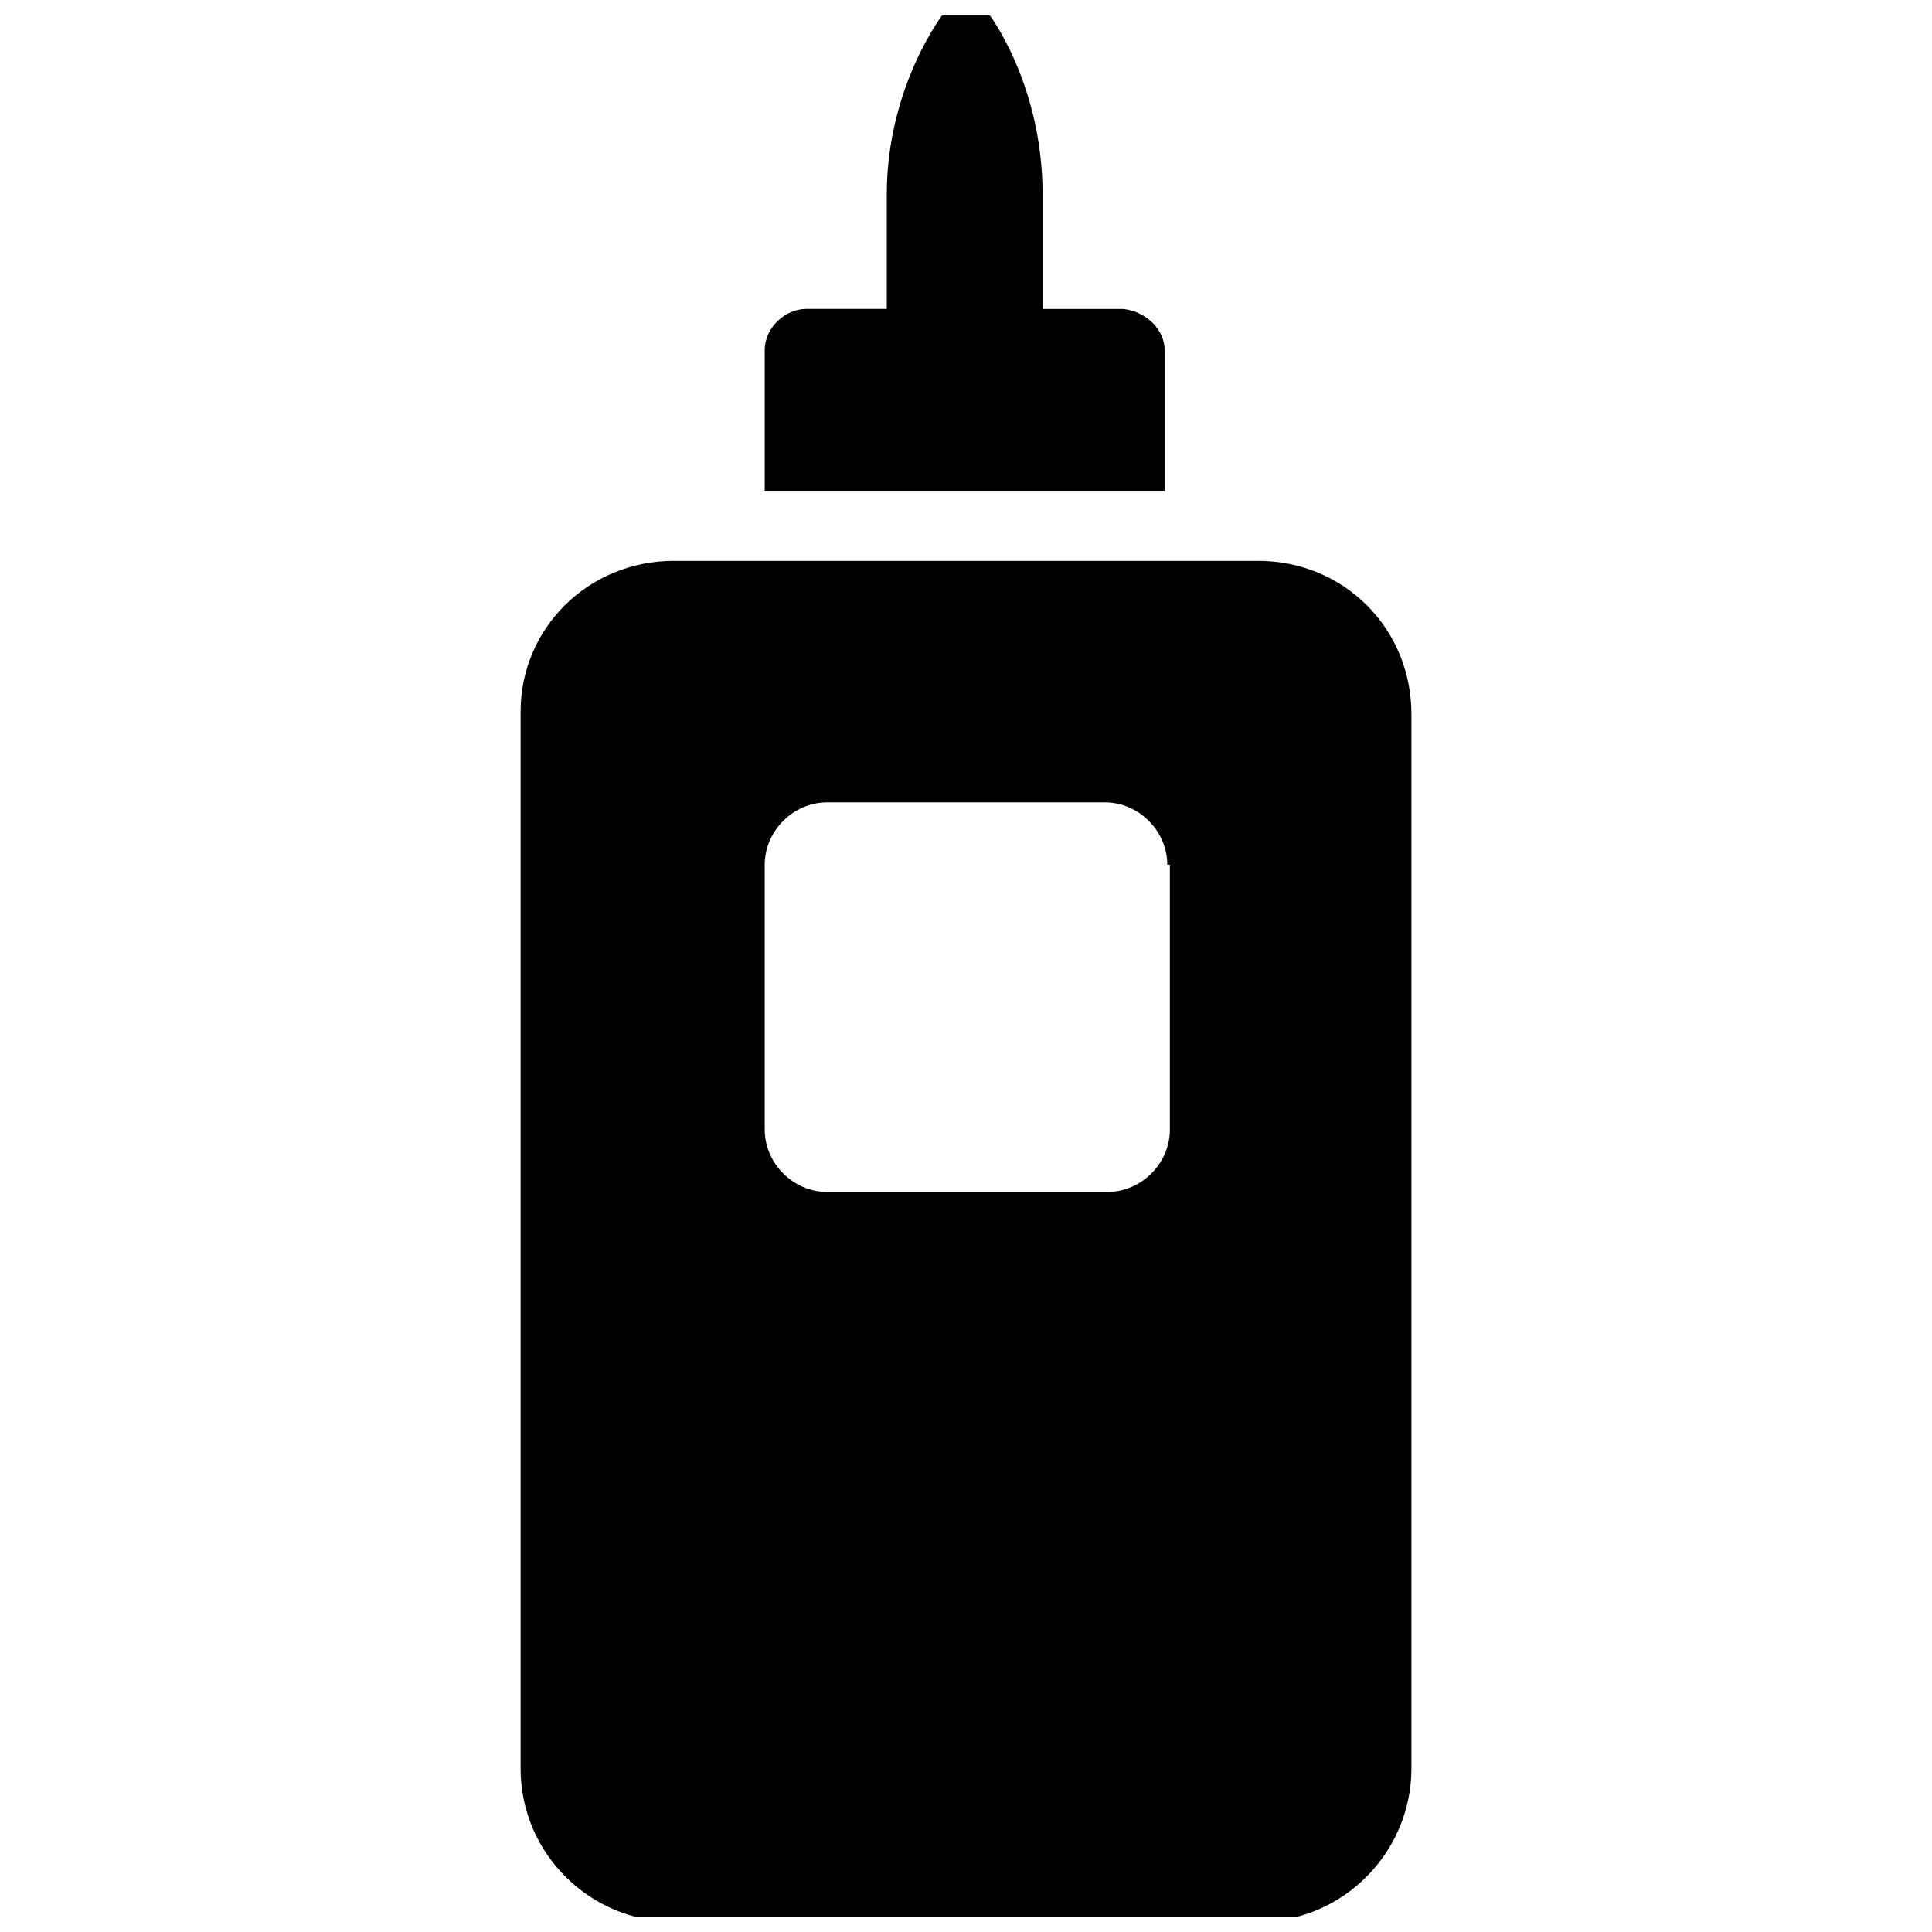 <?xml version="1.0" encoding="UTF-8"?>
<!-- Uploaded to: SVG Repo, www.svgrepo.com, Generator: SVG Repo Mixer Tools -->
<svg width="800px" height="800px" version="1.1" viewBox="144 144 512 512" xmlns="http://www.w3.org/2000/svg">
 <defs>
  <clipPath id="a">
   <path d="m281 148.09h238v503.81h-238z"/>
  </clipPath>
 </defs>
 <g clip-path="url(#a)">
  <path d="m518.04 333.24v279.44c0 22.023-17.895 40.609-40.609 40.609h-33.727l-90.16-0.004h-30.969c-22.023 0-40.609-17.895-40.609-40.609v-280.12c0-22.023 17.895-39.918 40.609-39.918h154.86c22.711 0 40.605 17.895 40.605 40.609zm-65.383-96.359v37.168h-106v-37.168c0-6.195 5.508-11.012 11.012-11.012h21.336v-30.285c0-28.906 15.141-48.18 15.141-48.18h9.637l2.066 0.004s14.453 18.582 14.453 48.18v30.285h21.336c6.195 0.684 11.016 5.504 11.016 11.008zm0.688 136.28c0-8.949-7.57-16.52-16.52-16.52h-73.645c-8.949 0-16.52 7.57-16.52 16.52v70.203c0 8.949 7.57 16.52 16.52 16.52h74.332c8.949 0 16.52-7.57 16.52-16.52v-70.203z"/>
 </g>
</svg>
